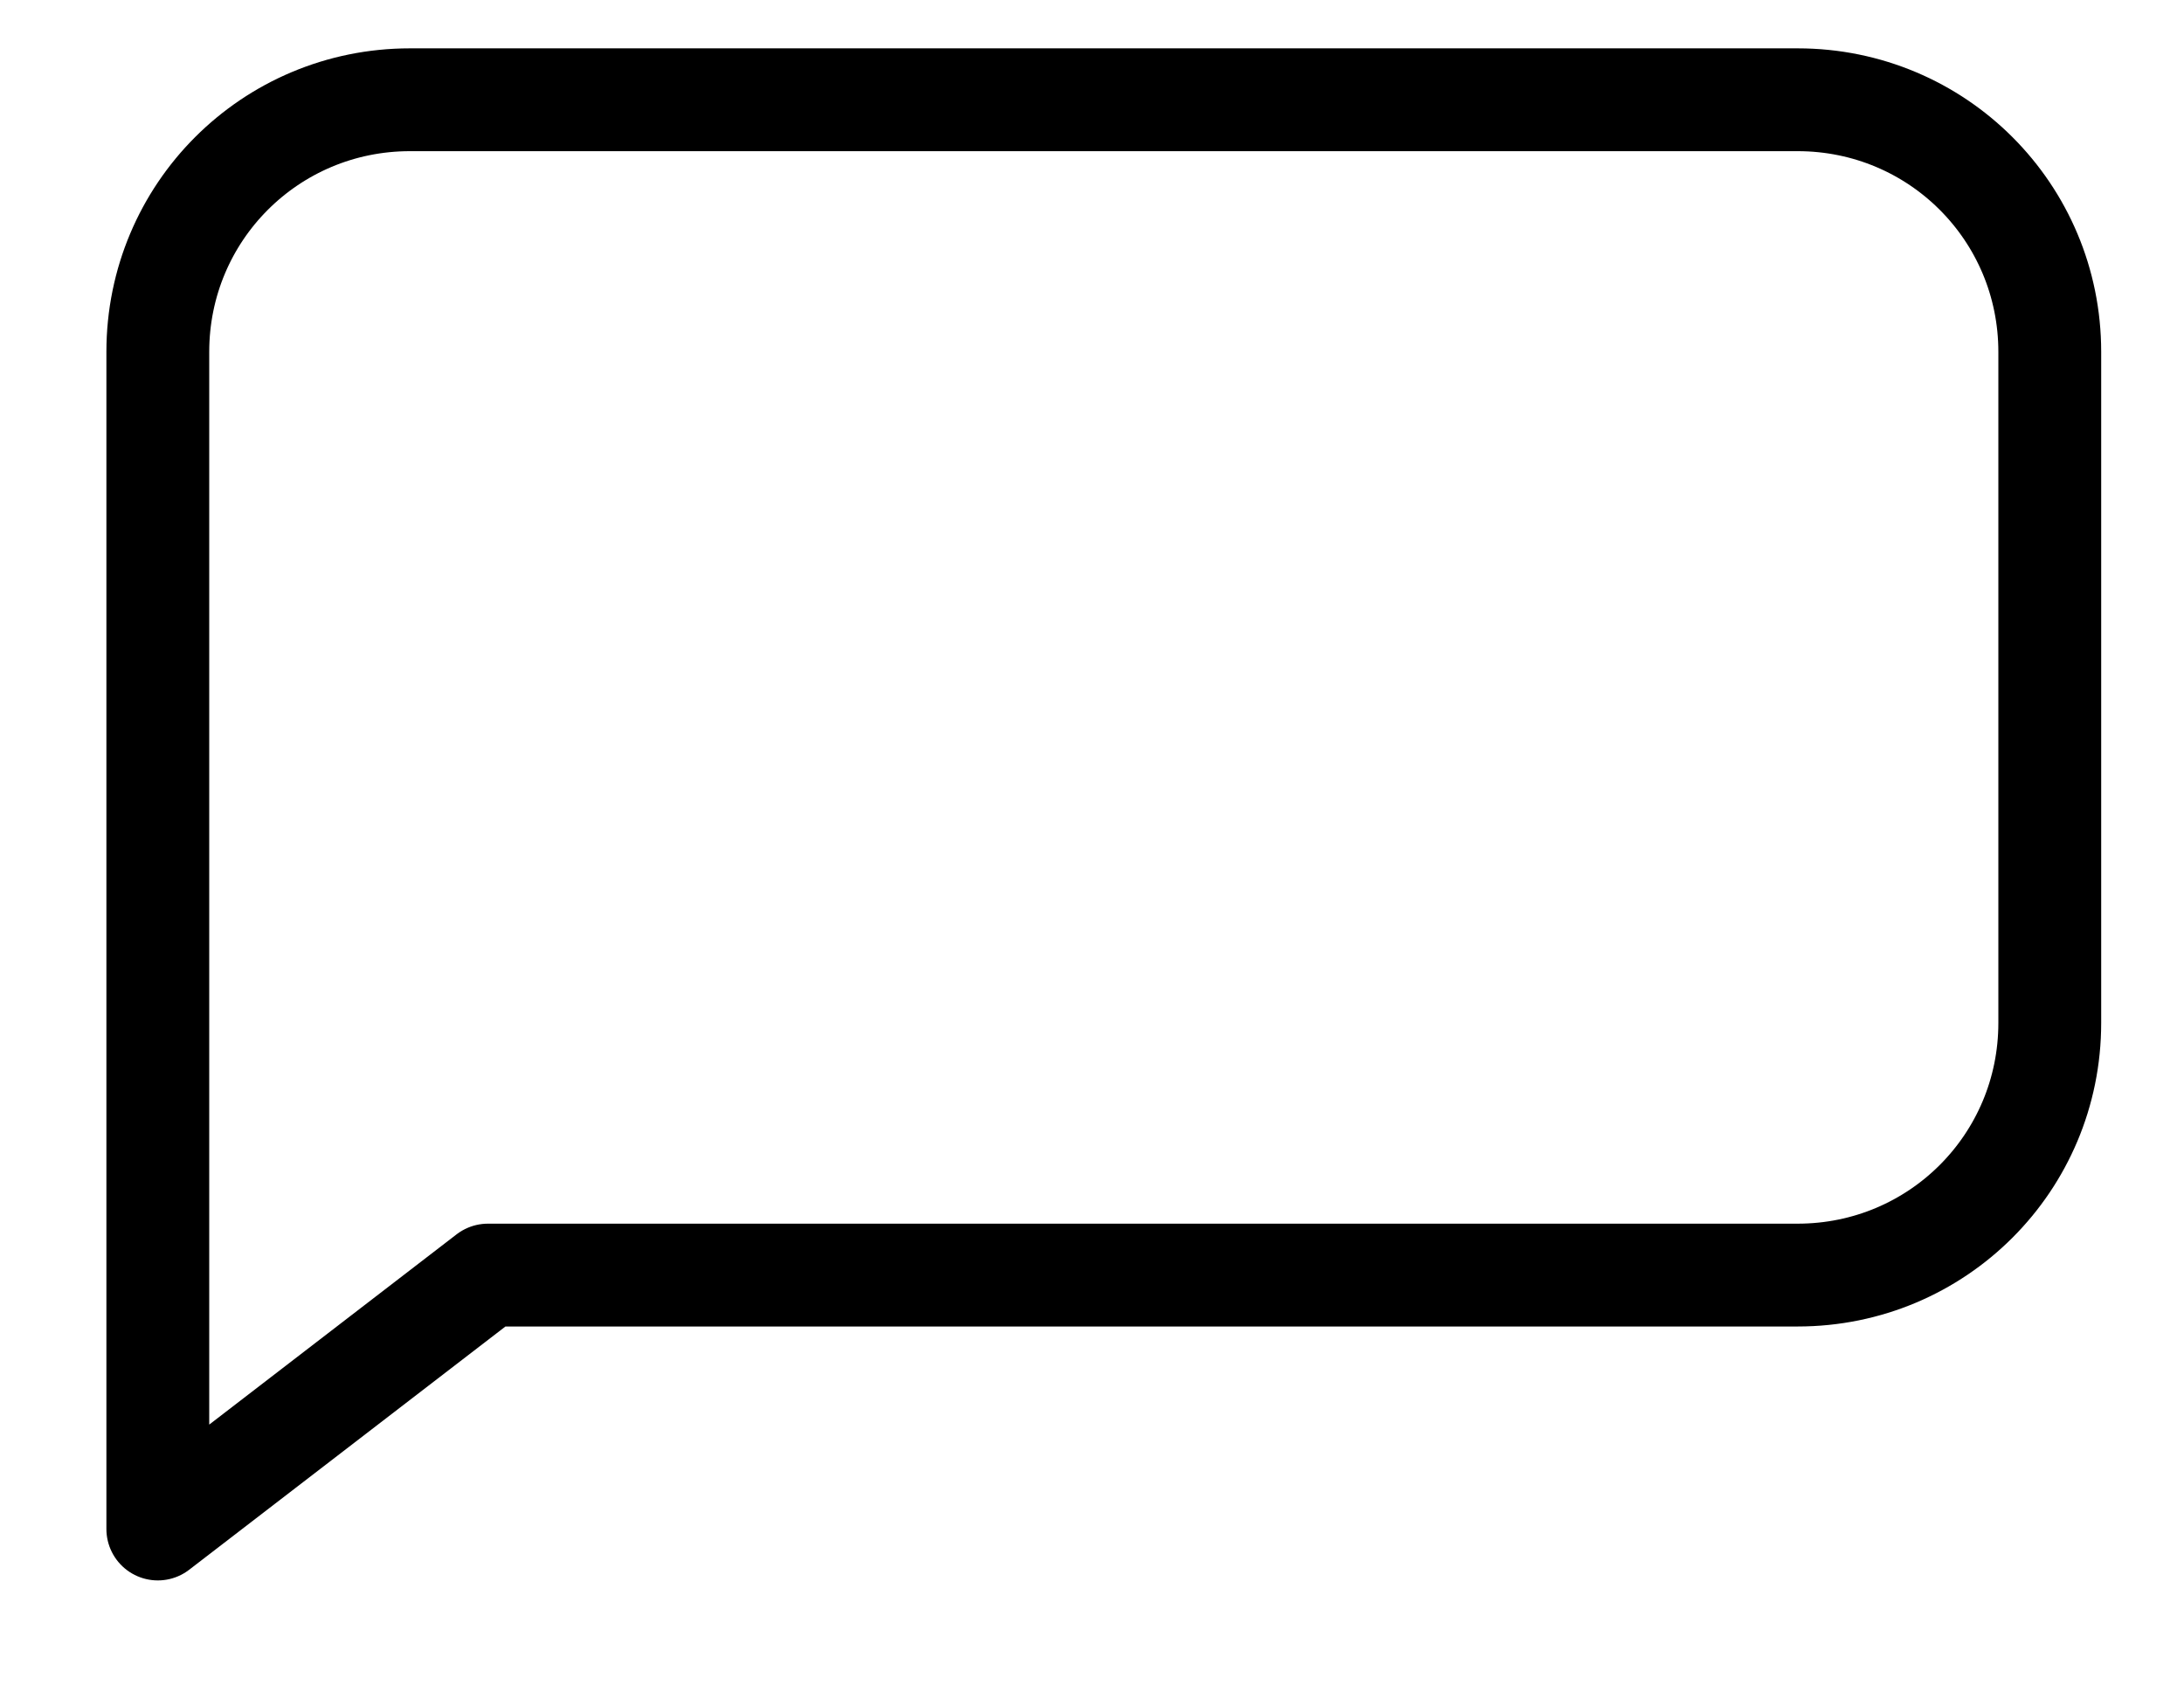 <?xml version="1.0" encoding="utf-8"?>
<!-- Generator: Adobe Illustrator 26.5.0, SVG Export Plug-In . SVG Version: 6.00 Build 0)  -->
<svg version="1.1" id="Livello_1" xmlns="http://www.w3.org/2000/svg" xmlns:xlink="http://www.w3.org/1999/xlink" x="0px" y="0px"
	 viewBox="0 0 120.4 92.9" style="enable-background:new 0 0 120.4 92.9;" xml:space="preserve">
<style type="text/css">
	.st0{fill:#B3B3B3;}
	.st1{fill:none;stroke:#000000;stroke-width:0.98;stroke-miterlimit:10;}
	.st2{fill:none;stroke:#000000;stroke-width:0.624;stroke-miterlimit:10;}
	.st3{fill:none;stroke:#000000;stroke-miterlimit:10;}
	.st4{fill:none;stroke:#000000;stroke-width:2.835;stroke-linecap:round;stroke-linejoin:round;}
	.st5{fill:none;stroke:#000000;stroke-width:2.835;stroke-linecap:round;stroke-linejoin:round;stroke-dasharray:3.066,6.133;}
	.st6{fill:none;stroke:#FFFFFF;stroke-width:4.252;stroke-linecap:round;stroke-linejoin:round;}
	.st7{fill:#FFFFFF;}
	.st8{fill:none;stroke:#FFFFFF;stroke-width:4.252;stroke-linecap:round;stroke-linejoin:round;stroke-dasharray:3.066,6.133;}
	
		.st9{fill:none;stroke:#000000;stroke-width:2.835;stroke-linecap:round;stroke-linejoin:round;stroke-miterlimit:10;stroke-dasharray:2.835,5.669;}
	.st10{fill:none;stroke:#000000;stroke-width:2.835;stroke-linecap:round;stroke-linejoin:round;stroke-miterlimit:10;}
	.st11{fill:none;stroke:#000000;stroke-width:1.417;stroke-miterlimit:10;}
	.st12{fill:none;stroke:#000000;stroke-width:3.725;stroke-linecap:round;stroke-linejoin:round;stroke-miterlimit:10;}
	.st13{fill:none;stroke:#000000;stroke-width:3.725;stroke-linecap:round;stroke-linejoin:round;}
	.st14{fill:none;stroke:#000000;stroke-width:3.725;stroke-linecap:round;stroke-linejoin:round;stroke-dasharray:3.602,6.003;}
	.st15{fill:none;stroke:#000000;stroke-width:1.242;stroke-miterlimit:10;}
	.st16{fill:none;stroke:#FFFFFF;stroke-width:3.725;stroke-linecap:round;stroke-linejoin:round;stroke-miterlimit:10;}
	.st17{fill:none;stroke:#FFFFFF;stroke-width:3.725;stroke-linecap:round;stroke-linejoin:round;}
	.st18{fill:none;stroke:#FFFFFF;stroke-width:3.725;stroke-linecap:round;stroke-linejoin:round;stroke-dasharray:3.602,6.003;}
	.st19{fill:none;stroke:#000000;stroke-width:4.252;stroke-linecap:round;stroke-linejoin:round;stroke-miterlimit:10;}
	.st20{fill:none;stroke:#000000;stroke-width:4.252;stroke-linecap:round;stroke-linejoin:round;}
	.st21{fill:none;stroke:#000000;stroke-width:4.252;stroke-linecap:round;stroke-linejoin:round;stroke-dasharray:4.112,6.853;}
	.st22{fill:none;stroke:#FFFFFF;stroke-width:4.252;stroke-linecap:round;stroke-linejoin:round;stroke-miterlimit:10;}
	.st23{fill:none;stroke:#FFFFFF;stroke-width:4.252;stroke-linecap:round;stroke-linejoin:round;stroke-dasharray:4.112,6.853;}
	.st24{fill:none;stroke:#000000;stroke-width:5.669;stroke-linecap:round;stroke-linejoin:round;stroke-miterlimit:10;}
</style>
<path class="st24" d="M99.1,70.3H26.9l-18.2,14V19.4c0-7.7,6.2-13.9,13.9-13.9h76.5c7.7,0,13.9,6.2,13.9,13.9v37
	C113,64.1,106.8,70.3,99.1,70.3z"/>
</svg>
